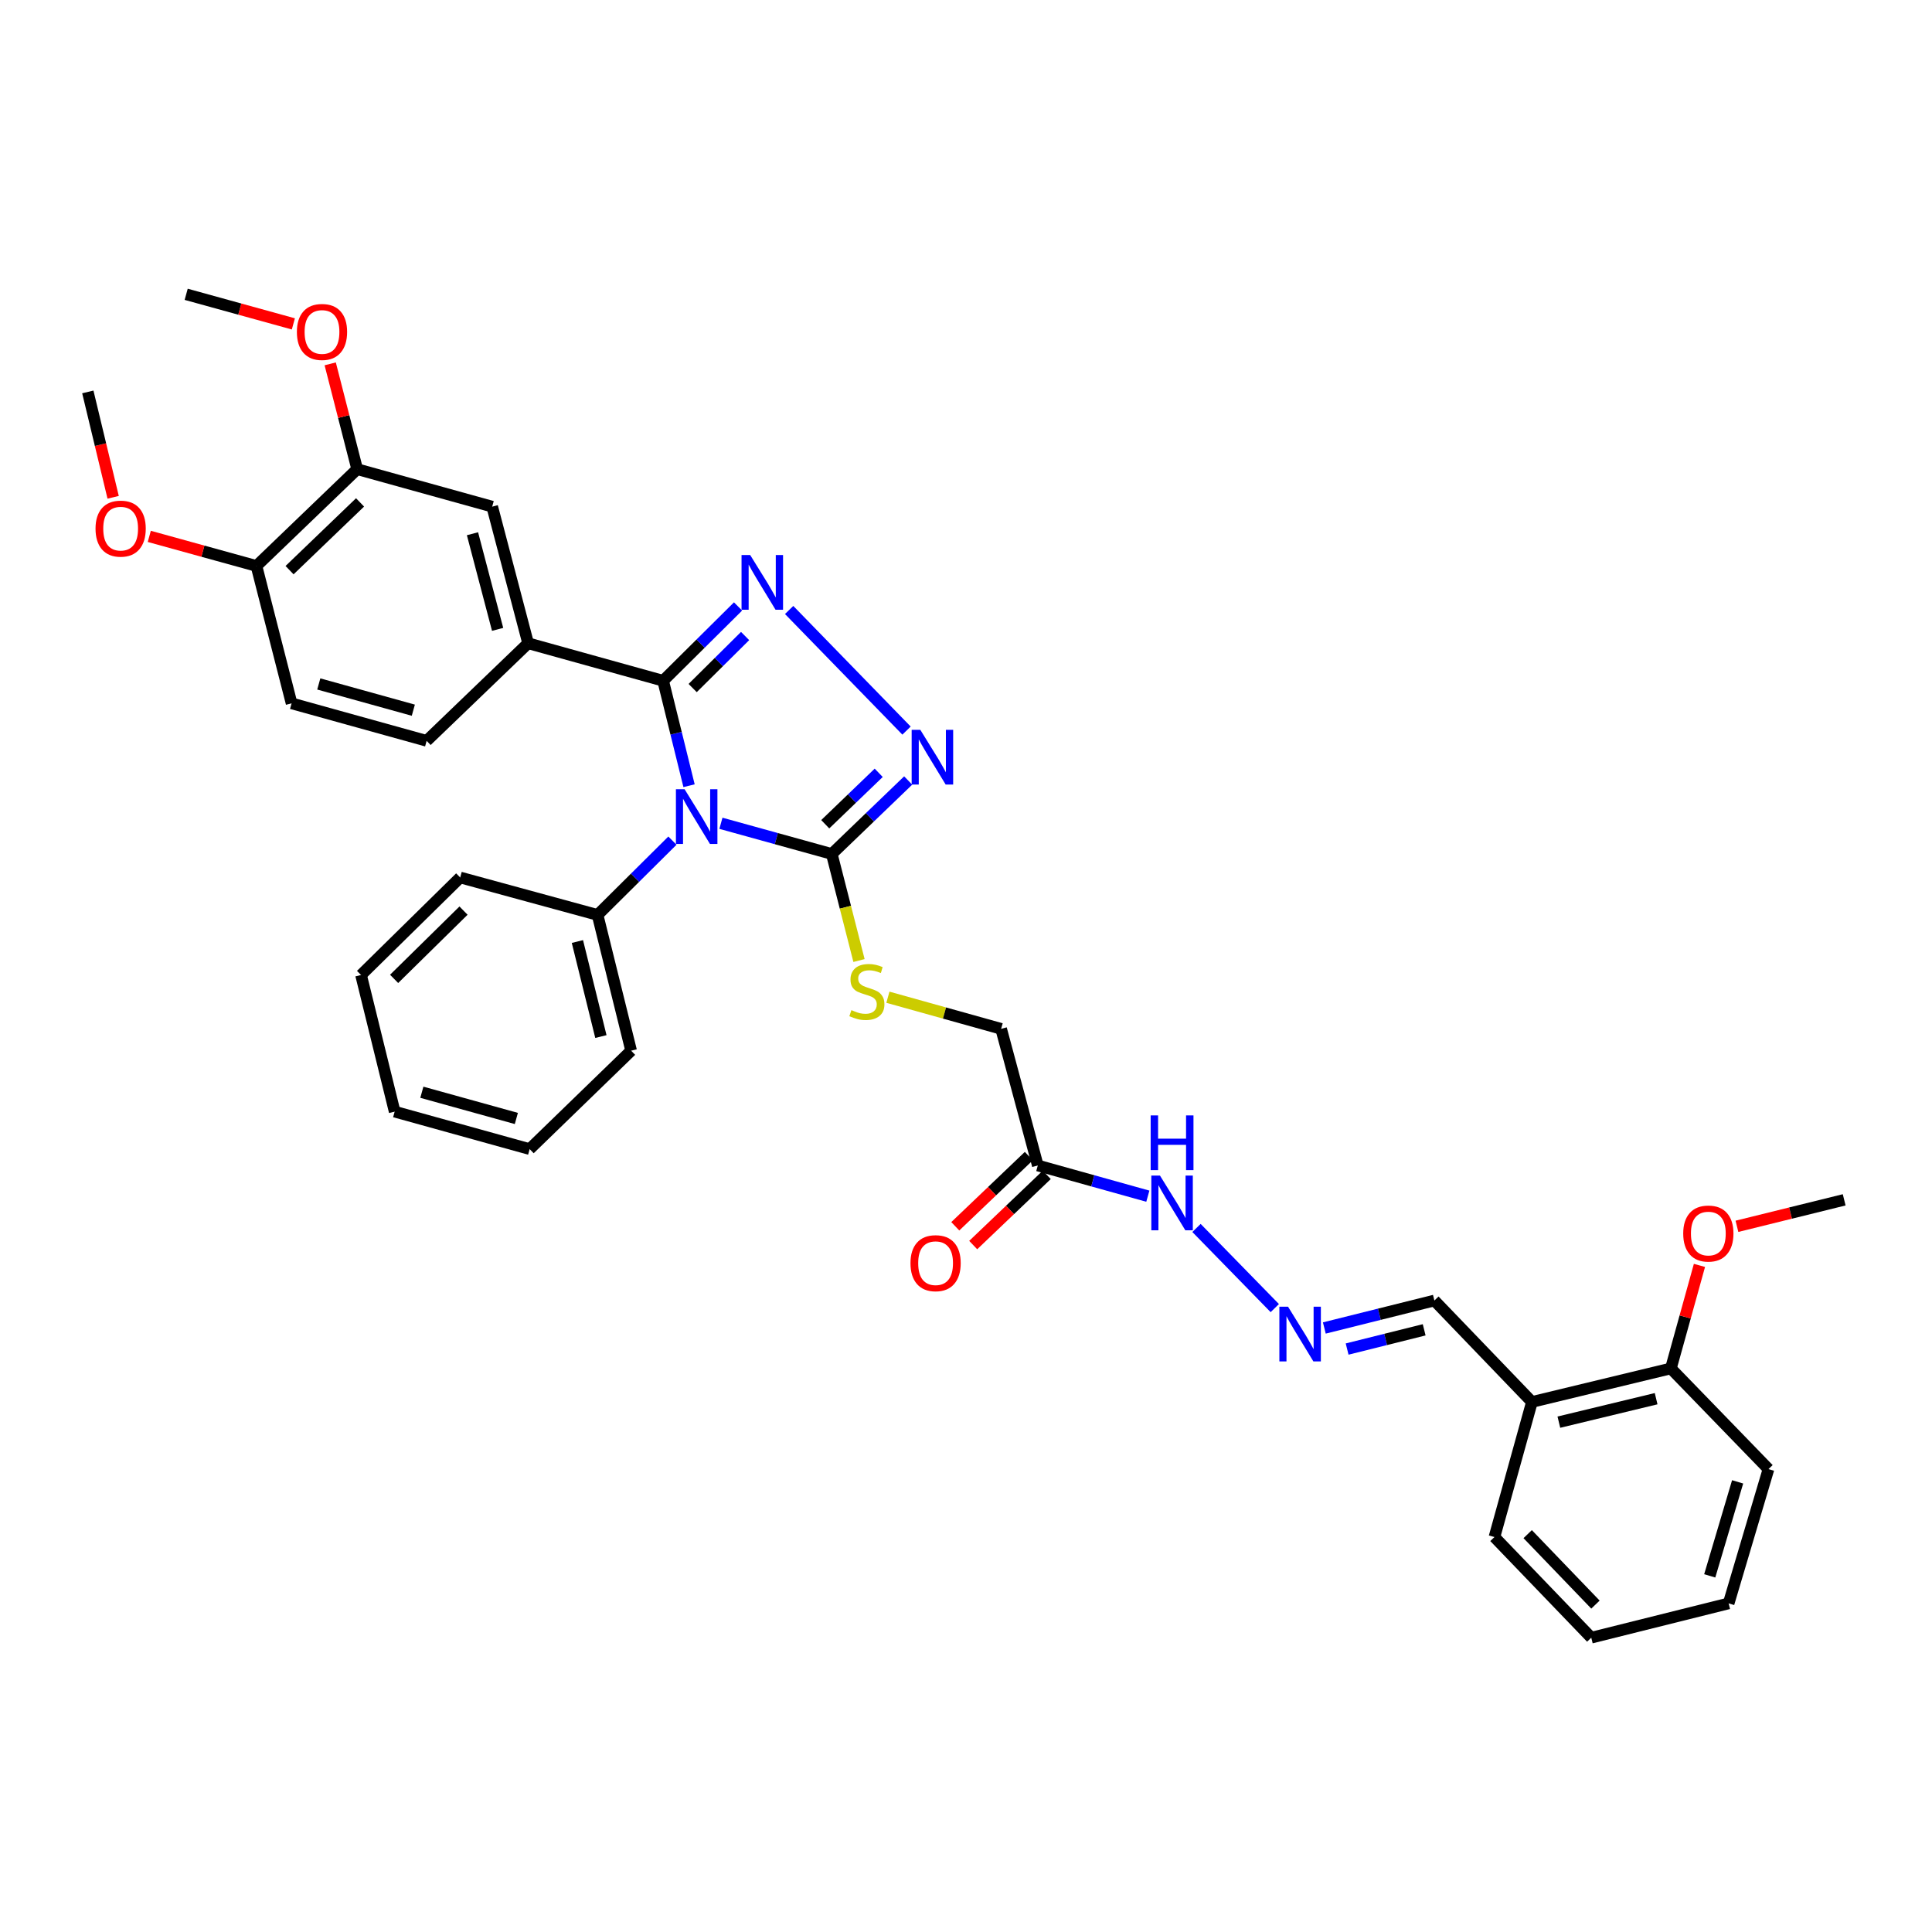 <?xml version='1.0' encoding='iso-8859-1'?>
<svg version='1.1' baseProfile='full'
              xmlns='http://www.w3.org/2000/svg'
                      xmlns:rdkit='http://www.rdkit.org/xml'
                      xmlns:xlink='http://www.w3.org/1999/xlink'
                  xml:space='preserve'
width='1000px' height='1000px' viewBox='0 0 1000 1000'>
<!-- END OF HEADER -->
<rect style='opacity:1.0;fill:#FFFFFF;stroke:none' width='1000' height='1000' x='0' y='0'> </rect>
<path class='bond-0' d='M 356.652,406.684 L 349.946,379.523' style='fill:none;fill-rule:evenodd;stroke:#0000FF;stroke-width:6px;stroke-linecap:butt;stroke-linejoin:miter;stroke-opacity:1' />
<path class='bond-0' d='M 349.946,379.523 L 343.239,352.362' style='fill:none;fill-rule:evenodd;stroke:#000000;stroke-width:6px;stroke-linecap:butt;stroke-linejoin:miter;stroke-opacity:1' />
<path class='bond-2' d='M 373.15,426.13 L 401.84,434.074' style='fill:none;fill-rule:evenodd;stroke:#0000FF;stroke-width:6px;stroke-linecap:butt;stroke-linejoin:miter;stroke-opacity:1' />
<path class='bond-2' d='M 401.84,434.074 L 430.529,442.018' style='fill:none;fill-rule:evenodd;stroke:#000000;stroke-width:6px;stroke-linecap:butt;stroke-linejoin:miter;stroke-opacity:1' />
<path class='bond-8' d='M 348.049,435.107 L 328.676,454.337' style='fill:none;fill-rule:evenodd;stroke:#0000FF;stroke-width:6px;stroke-linecap:butt;stroke-linejoin:miter;stroke-opacity:1' />
<path class='bond-8' d='M 328.676,454.337 L 309.303,473.566' style='fill:none;fill-rule:evenodd;stroke:#000000;stroke-width:6px;stroke-linecap:butt;stroke-linejoin:miter;stroke-opacity:1' />
<path class='bond-1' d='M 343.239,352.362 L 362.627,333.129' style='fill:none;fill-rule:evenodd;stroke:#000000;stroke-width:6px;stroke-linecap:butt;stroke-linejoin:miter;stroke-opacity:1' />
<path class='bond-1' d='M 362.627,333.129 L 382.015,313.896' style='fill:none;fill-rule:evenodd;stroke:#0000FF;stroke-width:6px;stroke-linecap:butt;stroke-linejoin:miter;stroke-opacity:1' />
<path class='bond-1' d='M 358.519,356.132 L 372.09,342.669' style='fill:none;fill-rule:evenodd;stroke:#000000;stroke-width:6px;stroke-linecap:butt;stroke-linejoin:miter;stroke-opacity:1' />
<path class='bond-1' d='M 372.09,342.669 L 385.662,329.206' style='fill:none;fill-rule:evenodd;stroke:#0000FF;stroke-width:6px;stroke-linecap:butt;stroke-linejoin:miter;stroke-opacity:1' />
<path class='bond-4' d='M 343.239,352.362 L 273.351,332.952' style='fill:none;fill-rule:evenodd;stroke:#000000;stroke-width:6px;stroke-linecap:butt;stroke-linejoin:miter;stroke-opacity:1' />
<path class='bond-35' d='M 408.458,315.727 L 469.216,378.154' style='fill:none;fill-rule:evenodd;stroke:#0000FF;stroke-width:6px;stroke-linecap:butt;stroke-linejoin:miter;stroke-opacity:1' />
<path class='bond-3' d='M 430.529,442.018 L 450.298,423.003' style='fill:none;fill-rule:evenodd;stroke:#000000;stroke-width:6px;stroke-linecap:butt;stroke-linejoin:miter;stroke-opacity:1' />
<path class='bond-3' d='M 450.298,423.003 L 470.067,403.988' style='fill:none;fill-rule:evenodd;stroke:#0000FF;stroke-width:6px;stroke-linecap:butt;stroke-linejoin:miter;stroke-opacity:1' />
<path class='bond-3' d='M 427.145,426.629 L 440.983,413.319' style='fill:none;fill-rule:evenodd;stroke:#000000;stroke-width:6px;stroke-linecap:butt;stroke-linejoin:miter;stroke-opacity:1' />
<path class='bond-3' d='M 440.983,413.319 L 454.821,400.008' style='fill:none;fill-rule:evenodd;stroke:#0000FF;stroke-width:6px;stroke-linecap:butt;stroke-linejoin:miter;stroke-opacity:1' />
<path class='bond-6' d='M 430.529,442.018 L 437.573,469.594' style='fill:none;fill-rule:evenodd;stroke:#000000;stroke-width:6px;stroke-linecap:butt;stroke-linejoin:miter;stroke-opacity:1' />
<path class='bond-6' d='M 437.573,469.594 L 444.617,497.169' style='fill:none;fill-rule:evenodd;stroke:#CCCC00;stroke-width:6px;stroke-linecap:butt;stroke-linejoin:miter;stroke-opacity:1' />
<path class='bond-7' d='M 273.351,332.952 L 254.762,262.235' style='fill:none;fill-rule:evenodd;stroke:#000000;stroke-width:6px;stroke-linecap:butt;stroke-linejoin:miter;stroke-opacity:1' />
<path class='bond-7' d='M 257.567,325.761 L 244.555,276.259' style='fill:none;fill-rule:evenodd;stroke:#000000;stroke-width:6px;stroke-linecap:butt;stroke-linejoin:miter;stroke-opacity:1' />
<path class='bond-14' d='M 273.351,332.952 L 220.826,383.454' style='fill:none;fill-rule:evenodd;stroke:#000000;stroke-width:6px;stroke-linecap:butt;stroke-linejoin:miter;stroke-opacity:1' />
<path class='bond-5' d='M 537.162,603.25 L 518.185,532.526' style='fill:none;fill-rule:evenodd;stroke:#000000;stroke-width:6px;stroke-linecap:butt;stroke-linejoin:miter;stroke-opacity:1' />
<path class='bond-12' d='M 537.162,603.25 L 565.64,611.197' style='fill:none;fill-rule:evenodd;stroke:#000000;stroke-width:6px;stroke-linecap:butt;stroke-linejoin:miter;stroke-opacity:1' />
<path class='bond-12' d='M 565.64,611.197 L 594.118,619.144' style='fill:none;fill-rule:evenodd;stroke:#0000FF;stroke-width:6px;stroke-linecap:butt;stroke-linejoin:miter;stroke-opacity:1' />
<path class='bond-15' d='M 532.523,598.39 L 513.488,616.558' style='fill:none;fill-rule:evenodd;stroke:#000000;stroke-width:6px;stroke-linecap:butt;stroke-linejoin:miter;stroke-opacity:1' />
<path class='bond-15' d='M 513.488,616.558 L 494.453,634.725' style='fill:none;fill-rule:evenodd;stroke:#FF0000;stroke-width:6px;stroke-linecap:butt;stroke-linejoin:miter;stroke-opacity:1' />
<path class='bond-15' d='M 541.8,608.111 L 522.765,626.278' style='fill:none;fill-rule:evenodd;stroke:#000000;stroke-width:6px;stroke-linecap:butt;stroke-linejoin:miter;stroke-opacity:1' />
<path class='bond-15' d='M 522.765,626.278 L 503.73,644.445' style='fill:none;fill-rule:evenodd;stroke:#FF0000;stroke-width:6px;stroke-linecap:butt;stroke-linejoin:miter;stroke-opacity:1' />
<path class='bond-18' d='M 459.576,516.162 L 488.88,524.344' style='fill:none;fill-rule:evenodd;stroke:#CCCC00;stroke-width:6px;stroke-linecap:butt;stroke-linejoin:miter;stroke-opacity:1' />
<path class='bond-18' d='M 488.88,524.344 L 518.185,532.526' style='fill:none;fill-rule:evenodd;stroke:#000000;stroke-width:6px;stroke-linecap:butt;stroke-linejoin:miter;stroke-opacity:1' />
<path class='bond-9' d='M 254.762,262.235 L 184.874,242.841' style='fill:none;fill-rule:evenodd;stroke:#000000;stroke-width:6px;stroke-linecap:butt;stroke-linejoin:miter;stroke-opacity:1' />
<path class='bond-24' d='M 309.303,473.566 L 326.674,543.835' style='fill:none;fill-rule:evenodd;stroke:#000000;stroke-width:6px;stroke-linecap:butt;stroke-linejoin:miter;stroke-opacity:1' />
<path class='bond-24' d='M 298.864,487.331 L 311.024,536.52' style='fill:none;fill-rule:evenodd;stroke:#000000;stroke-width:6px;stroke-linecap:butt;stroke-linejoin:miter;stroke-opacity:1' />
<path class='bond-25' d='M 309.303,473.566 L 238.197,454.179' style='fill:none;fill-rule:evenodd;stroke:#000000;stroke-width:6px;stroke-linecap:butt;stroke-linejoin:miter;stroke-opacity:1' />
<path class='bond-20' d='M 184.874,242.841 L 177.895,215.585' style='fill:none;fill-rule:evenodd;stroke:#000000;stroke-width:6px;stroke-linecap:butt;stroke-linejoin:miter;stroke-opacity:1' />
<path class='bond-20' d='M 177.895,215.585 L 170.916,188.33' style='fill:none;fill-rule:evenodd;stroke:#FF0000;stroke-width:6px;stroke-linecap:butt;stroke-linejoin:miter;stroke-opacity:1' />
<path class='bond-37' d='M 184.874,242.841 L 132.745,292.939' style='fill:none;fill-rule:evenodd;stroke:#000000;stroke-width:6px;stroke-linecap:butt;stroke-linejoin:miter;stroke-opacity:1' />
<path class='bond-37' d='M 186.365,260.044 L 149.875,295.113' style='fill:none;fill-rule:evenodd;stroke:#000000;stroke-width:6px;stroke-linecap:butt;stroke-linejoin:miter;stroke-opacity:1' />
<path class='bond-10' d='M 659.826,677.073 L 619.304,635.588' style='fill:none;fill-rule:evenodd;stroke:#0000FF;stroke-width:6px;stroke-linecap:butt;stroke-linejoin:miter;stroke-opacity:1' />
<path class='bond-17' d='M 685.469,687.366 L 713.953,680.253' style='fill:none;fill-rule:evenodd;stroke:#0000FF;stroke-width:6px;stroke-linecap:butt;stroke-linejoin:miter;stroke-opacity:1' />
<path class='bond-17' d='M 713.953,680.253 L 742.438,673.139' style='fill:none;fill-rule:evenodd;stroke:#000000;stroke-width:6px;stroke-linecap:butt;stroke-linejoin:miter;stroke-opacity:1' />
<path class='bond-17' d='M 697.27,698.269 L 717.209,693.29' style='fill:none;fill-rule:evenodd;stroke:#0000FF;stroke-width:6px;stroke-linecap:butt;stroke-linejoin:miter;stroke-opacity:1' />
<path class='bond-17' d='M 717.209,693.29 L 737.148,688.31' style='fill:none;fill-rule:evenodd;stroke:#000000;stroke-width:6px;stroke-linecap:butt;stroke-linejoin:miter;stroke-opacity:1' />
<path class='bond-11' d='M 792.925,725.649 L 742.438,673.139' style='fill:none;fill-rule:evenodd;stroke:#000000;stroke-width:6px;stroke-linecap:butt;stroke-linejoin:miter;stroke-opacity:1' />
<path class='bond-16' d='M 792.925,725.649 L 864.844,708.293' style='fill:none;fill-rule:evenodd;stroke:#000000;stroke-width:6px;stroke-linecap:butt;stroke-linejoin:miter;stroke-opacity:1' />
<path class='bond-16' d='M 806.865,736.108 L 857.209,723.958' style='fill:none;fill-rule:evenodd;stroke:#000000;stroke-width:6px;stroke-linecap:butt;stroke-linejoin:miter;stroke-opacity:1' />
<path class='bond-23' d='M 792.925,725.649 L 773.523,795.568' style='fill:none;fill-rule:evenodd;stroke:#000000;stroke-width:6px;stroke-linecap:butt;stroke-linejoin:miter;stroke-opacity:1' />
<path class='bond-13' d='M 132.745,292.939 L 150.922,364.052' style='fill:none;fill-rule:evenodd;stroke:#000000;stroke-width:6px;stroke-linecap:butt;stroke-linejoin:miter;stroke-opacity:1' />
<path class='bond-21' d='M 132.745,292.939 L 105.006,285.284' style='fill:none;fill-rule:evenodd;stroke:#000000;stroke-width:6px;stroke-linecap:butt;stroke-linejoin:miter;stroke-opacity:1' />
<path class='bond-21' d='M 105.006,285.284 L 77.268,277.628' style='fill:none;fill-rule:evenodd;stroke:#FF0000;stroke-width:6px;stroke-linecap:butt;stroke-linejoin:miter;stroke-opacity:1' />
<path class='bond-19' d='M 220.826,383.454 L 150.922,364.052' style='fill:none;fill-rule:evenodd;stroke:#000000;stroke-width:6px;stroke-linecap:butt;stroke-linejoin:miter;stroke-opacity:1' />
<path class='bond-19' d='M 213.934,367.596 L 165.001,354.015' style='fill:none;fill-rule:evenodd;stroke:#000000;stroke-width:6px;stroke-linecap:butt;stroke-linejoin:miter;stroke-opacity:1' />
<path class='bond-22' d='M 864.844,708.293 L 872.239,681.631' style='fill:none;fill-rule:evenodd;stroke:#000000;stroke-width:6px;stroke-linecap:butt;stroke-linejoin:miter;stroke-opacity:1' />
<path class='bond-22' d='M 872.239,681.631 L 879.634,654.97' style='fill:none;fill-rule:evenodd;stroke:#FF0000;stroke-width:6px;stroke-linecap:butt;stroke-linejoin:miter;stroke-opacity:1' />
<path class='bond-26' d='M 864.844,708.293 L 915.368,760.407' style='fill:none;fill-rule:evenodd;stroke:#000000;stroke-width:6px;stroke-linecap:butt;stroke-linejoin:miter;stroke-opacity:1' />
<path class='bond-27' d='M 151.843,167.644 L 124.105,159.989' style='fill:none;fill-rule:evenodd;stroke:#FF0000;stroke-width:6px;stroke-linecap:butt;stroke-linejoin:miter;stroke-opacity:1' />
<path class='bond-27' d='M 124.105,159.989 L 96.367,152.333' style='fill:none;fill-rule:evenodd;stroke:#000000;stroke-width:6px;stroke-linecap:butt;stroke-linejoin:miter;stroke-opacity:1' />
<path class='bond-28' d='M 58.566,257.4 L 52.01,230.129' style='fill:none;fill-rule:evenodd;stroke:#FF0000;stroke-width:6px;stroke-linecap:butt;stroke-linejoin:miter;stroke-opacity:1' />
<path class='bond-28' d='M 52.01,230.129 L 45.455,202.857' style='fill:none;fill-rule:evenodd;stroke:#000000;stroke-width:6px;stroke-linecap:butt;stroke-linejoin:miter;stroke-opacity:1' />
<path class='bond-29' d='M 899.042,634.739 L 926.794,627.886' style='fill:none;fill-rule:evenodd;stroke:#FF0000;stroke-width:6px;stroke-linecap:butt;stroke-linejoin:miter;stroke-opacity:1' />
<path class='bond-29' d='M 926.794,627.886 L 954.545,621.032' style='fill:none;fill-rule:evenodd;stroke:#000000;stroke-width:6px;stroke-linecap:butt;stroke-linejoin:miter;stroke-opacity:1' />
<path class='bond-30' d='M 773.523,795.568 L 823.637,847.667' style='fill:none;fill-rule:evenodd;stroke:#000000;stroke-width:6px;stroke-linecap:butt;stroke-linejoin:miter;stroke-opacity:1' />
<path class='bond-30' d='M 790.724,794.067 L 825.804,830.537' style='fill:none;fill-rule:evenodd;stroke:#000000;stroke-width:6px;stroke-linecap:butt;stroke-linejoin:miter;stroke-opacity:1' />
<path class='bond-33' d='M 326.674,543.835 L 274.149,594.77' style='fill:none;fill-rule:evenodd;stroke:#000000;stroke-width:6px;stroke-linecap:butt;stroke-linejoin:miter;stroke-opacity:1' />
<path class='bond-32' d='M 238.197,454.179 L 186.874,504.658' style='fill:none;fill-rule:evenodd;stroke:#000000;stroke-width:6px;stroke-linecap:butt;stroke-linejoin:miter;stroke-opacity:1' />
<path class='bond-32' d='M 239.921,471.331 L 203.995,506.666' style='fill:none;fill-rule:evenodd;stroke:#000000;stroke-width:6px;stroke-linecap:butt;stroke-linejoin:miter;stroke-opacity:1' />
<path class='bond-38' d='M 915.368,760.407 L 894.742,829.915' style='fill:none;fill-rule:evenodd;stroke:#000000;stroke-width:6px;stroke-linecap:butt;stroke-linejoin:miter;stroke-opacity:1' />
<path class='bond-38' d='M 899.392,767.01 L 884.954,815.666' style='fill:none;fill-rule:evenodd;stroke:#000000;stroke-width:6px;stroke-linecap:butt;stroke-linejoin:miter;stroke-opacity:1' />
<path class='bond-31' d='M 823.637,847.667 L 894.742,829.915' style='fill:none;fill-rule:evenodd;stroke:#000000;stroke-width:6px;stroke-linecap:butt;stroke-linejoin:miter;stroke-opacity:1' />
<path class='bond-34' d='M 186.874,504.658 L 204.276,575.383' style='fill:none;fill-rule:evenodd;stroke:#000000;stroke-width:6px;stroke-linecap:butt;stroke-linejoin:miter;stroke-opacity:1' />
<path class='bond-36' d='M 274.149,594.77 L 204.276,575.383' style='fill:none;fill-rule:evenodd;stroke:#000000;stroke-width:6px;stroke-linecap:butt;stroke-linejoin:miter;stroke-opacity:1' />
<path class='bond-36' d='M 267.261,578.914 L 218.349,565.343' style='fill:none;fill-rule:evenodd;stroke:#000000;stroke-width:6px;stroke-linecap:butt;stroke-linejoin:miter;stroke-opacity:1' />
<path  class='atom-0' d='M 354.336 408.494
L 363.616 423.494
Q 364.536 424.974, 366.016 427.654
Q 367.496 430.334, 367.576 430.494
L 367.576 408.494
L 371.336 408.494
L 371.336 436.814
L 367.456 436.814
L 357.496 420.414
Q 356.336 418.494, 355.096 416.294
Q 353.896 414.094, 353.536 413.414
L 353.536 436.814
L 349.856 436.814
L 349.856 408.494
L 354.336 408.494
' fill='#0000FF'/>
<path  class='atom-2' d='M 388.302 287.289
L 397.582 302.289
Q 398.502 303.769, 399.982 306.449
Q 401.462 309.129, 401.542 309.289
L 401.542 287.289
L 405.302 287.289
L 405.302 315.609
L 401.422 315.609
L 391.462 299.209
Q 390.302 297.289, 389.062 295.089
Q 387.862 292.889, 387.502 292.209
L 387.502 315.609
L 383.822 315.609
L 383.822 287.289
L 388.302 287.289
' fill='#0000FF'/>
<path  class='atom-4' d='M 476.354 377.76
L 485.634 392.76
Q 486.554 394.24, 488.034 396.92
Q 489.514 399.6, 489.594 399.76
L 489.594 377.76
L 493.354 377.76
L 493.354 406.08
L 489.474 406.08
L 479.514 389.68
Q 478.354 387.76, 477.114 385.56
Q 475.914 383.36, 475.554 382.68
L 475.554 406.08
L 471.874 406.08
L 471.874 377.76
L 476.354 377.76
' fill='#0000FF'/>
<path  class='atom-7' d='M 440.692 522.844
Q 441.012 522.964, 442.332 523.524
Q 443.652 524.084, 445.092 524.444
Q 446.572 524.764, 448.012 524.764
Q 450.692 524.764, 452.252 523.484
Q 453.812 522.164, 453.812 519.884
Q 453.812 518.324, 453.012 517.364
Q 452.252 516.404, 451.052 515.884
Q 449.852 515.364, 447.852 514.764
Q 445.332 514.004, 443.812 513.284
Q 442.332 512.564, 441.252 511.044
Q 440.212 509.524, 440.212 506.964
Q 440.212 503.404, 442.612 501.204
Q 445.052 499.004, 449.852 499.004
Q 453.132 499.004, 456.852 500.564
L 455.932 503.644
Q 452.532 502.244, 449.972 502.244
Q 447.212 502.244, 445.692 503.404
Q 444.172 504.524, 444.212 506.484
Q 444.212 508.004, 444.972 508.924
Q 445.772 509.844, 446.892 510.364
Q 448.052 510.884, 449.972 511.484
Q 452.532 512.284, 454.052 513.084
Q 455.572 513.884, 456.652 515.524
Q 457.772 517.124, 457.772 519.884
Q 457.772 523.804, 455.132 525.924
Q 452.532 528.004, 448.172 528.004
Q 445.652 528.004, 443.732 527.444
Q 441.852 526.924, 439.612 526.004
L 440.692 522.844
' fill='#CCCC00'/>
<path  class='atom-11' d='M 666.678 676.336
L 675.958 691.336
Q 676.878 692.816, 678.358 695.496
Q 679.838 698.176, 679.918 698.336
L 679.918 676.336
L 683.678 676.336
L 683.678 704.656
L 679.798 704.656
L 669.838 688.256
Q 668.678 686.336, 667.438 684.136
Q 666.238 681.936, 665.878 681.256
L 665.878 704.656
L 662.198 704.656
L 662.198 676.336
L 666.678 676.336
' fill='#0000FF'/>
<path  class='atom-13' d='M 600.402 608.485
L 609.682 623.485
Q 610.602 624.965, 612.082 627.645
Q 613.562 630.325, 613.642 630.485
L 613.642 608.485
L 617.402 608.485
L 617.402 636.805
L 613.522 636.805
L 603.562 620.405
Q 602.402 618.485, 601.162 616.285
Q 599.962 614.085, 599.602 613.405
L 599.602 636.805
L 595.922 636.805
L 595.922 608.485
L 600.402 608.485
' fill='#0000FF'/>
<path  class='atom-13' d='M 595.582 577.333
L 599.422 577.333
L 599.422 589.373
L 613.902 589.373
L 613.902 577.333
L 617.742 577.333
L 617.742 605.653
L 613.902 605.653
L 613.902 592.573
L 599.422 592.573
L 599.422 605.653
L 595.582 605.653
L 595.582 577.333
' fill='#0000FF'/>
<path  class='atom-16' d='M 471.263 653.817
Q 471.263 647.017, 474.623 643.217
Q 477.983 639.417, 484.263 639.417
Q 490.543 639.417, 493.903 643.217
Q 497.263 647.017, 497.263 653.817
Q 497.263 660.697, 493.863 664.617
Q 490.463 668.497, 484.263 668.497
Q 478.023 668.497, 474.623 664.617
Q 471.263 660.737, 471.263 653.817
M 484.263 665.297
Q 488.583 665.297, 490.903 662.417
Q 493.263 659.497, 493.263 653.817
Q 493.263 648.257, 490.903 645.457
Q 488.583 642.617, 484.263 642.617
Q 479.943 642.617, 477.583 645.417
Q 475.263 648.217, 475.263 653.817
Q 475.263 659.537, 477.583 662.417
Q 479.943 665.297, 484.263 665.297
' fill='#FF0000'/>
<path  class='atom-21' d='M 153.666 171.815
Q 153.666 165.015, 157.026 161.215
Q 160.386 157.415, 166.666 157.415
Q 172.946 157.415, 176.306 161.215
Q 179.666 165.015, 179.666 171.815
Q 179.666 178.695, 176.266 182.615
Q 172.866 186.495, 166.666 186.495
Q 160.426 186.495, 157.026 182.615
Q 153.666 178.735, 153.666 171.815
M 166.666 183.295
Q 170.986 183.295, 173.306 180.415
Q 175.666 177.495, 175.666 171.815
Q 175.666 166.255, 173.306 163.455
Q 170.986 160.615, 166.666 160.615
Q 162.346 160.615, 159.986 163.415
Q 157.666 166.215, 157.666 171.815
Q 157.666 177.535, 159.986 180.415
Q 162.346 183.295, 166.666 183.295
' fill='#FF0000'/>
<path  class='atom-22' d='M 49.445 273.617
Q 49.445 266.817, 52.805 263.017
Q 56.165 259.217, 62.445 259.217
Q 68.725 259.217, 72.085 263.017
Q 75.445 266.817, 75.445 273.617
Q 75.445 280.497, 72.045 284.417
Q 68.645 288.297, 62.445 288.297
Q 56.205 288.297, 52.805 284.417
Q 49.445 280.537, 49.445 273.617
M 62.445 285.097
Q 66.765 285.097, 69.085 282.217
Q 71.445 279.297, 71.445 273.617
Q 71.445 268.057, 69.085 265.257
Q 66.765 262.417, 62.445 262.417
Q 58.125 262.417, 55.765 265.217
Q 53.445 268.017, 53.445 273.617
Q 53.445 279.337, 55.765 282.217
Q 58.125 285.097, 62.445 285.097
' fill='#FF0000'/>
<path  class='atom-23' d='M 871.231 638.476
Q 871.231 631.676, 874.591 627.876
Q 877.951 624.076, 884.231 624.076
Q 890.511 624.076, 893.871 627.876
Q 897.231 631.676, 897.231 638.476
Q 897.231 645.356, 893.831 649.276
Q 890.431 653.156, 884.231 653.156
Q 877.991 653.156, 874.591 649.276
Q 871.231 645.396, 871.231 638.476
M 884.231 649.956
Q 888.551 649.956, 890.871 647.076
Q 893.231 644.156, 893.231 638.476
Q 893.231 632.916, 890.871 630.116
Q 888.551 627.276, 884.231 627.276
Q 879.911 627.276, 877.551 630.076
Q 875.231 632.876, 875.231 638.476
Q 875.231 644.196, 877.551 647.076
Q 879.911 649.956, 884.231 649.956
' fill='#FF0000'/>
</svg>
